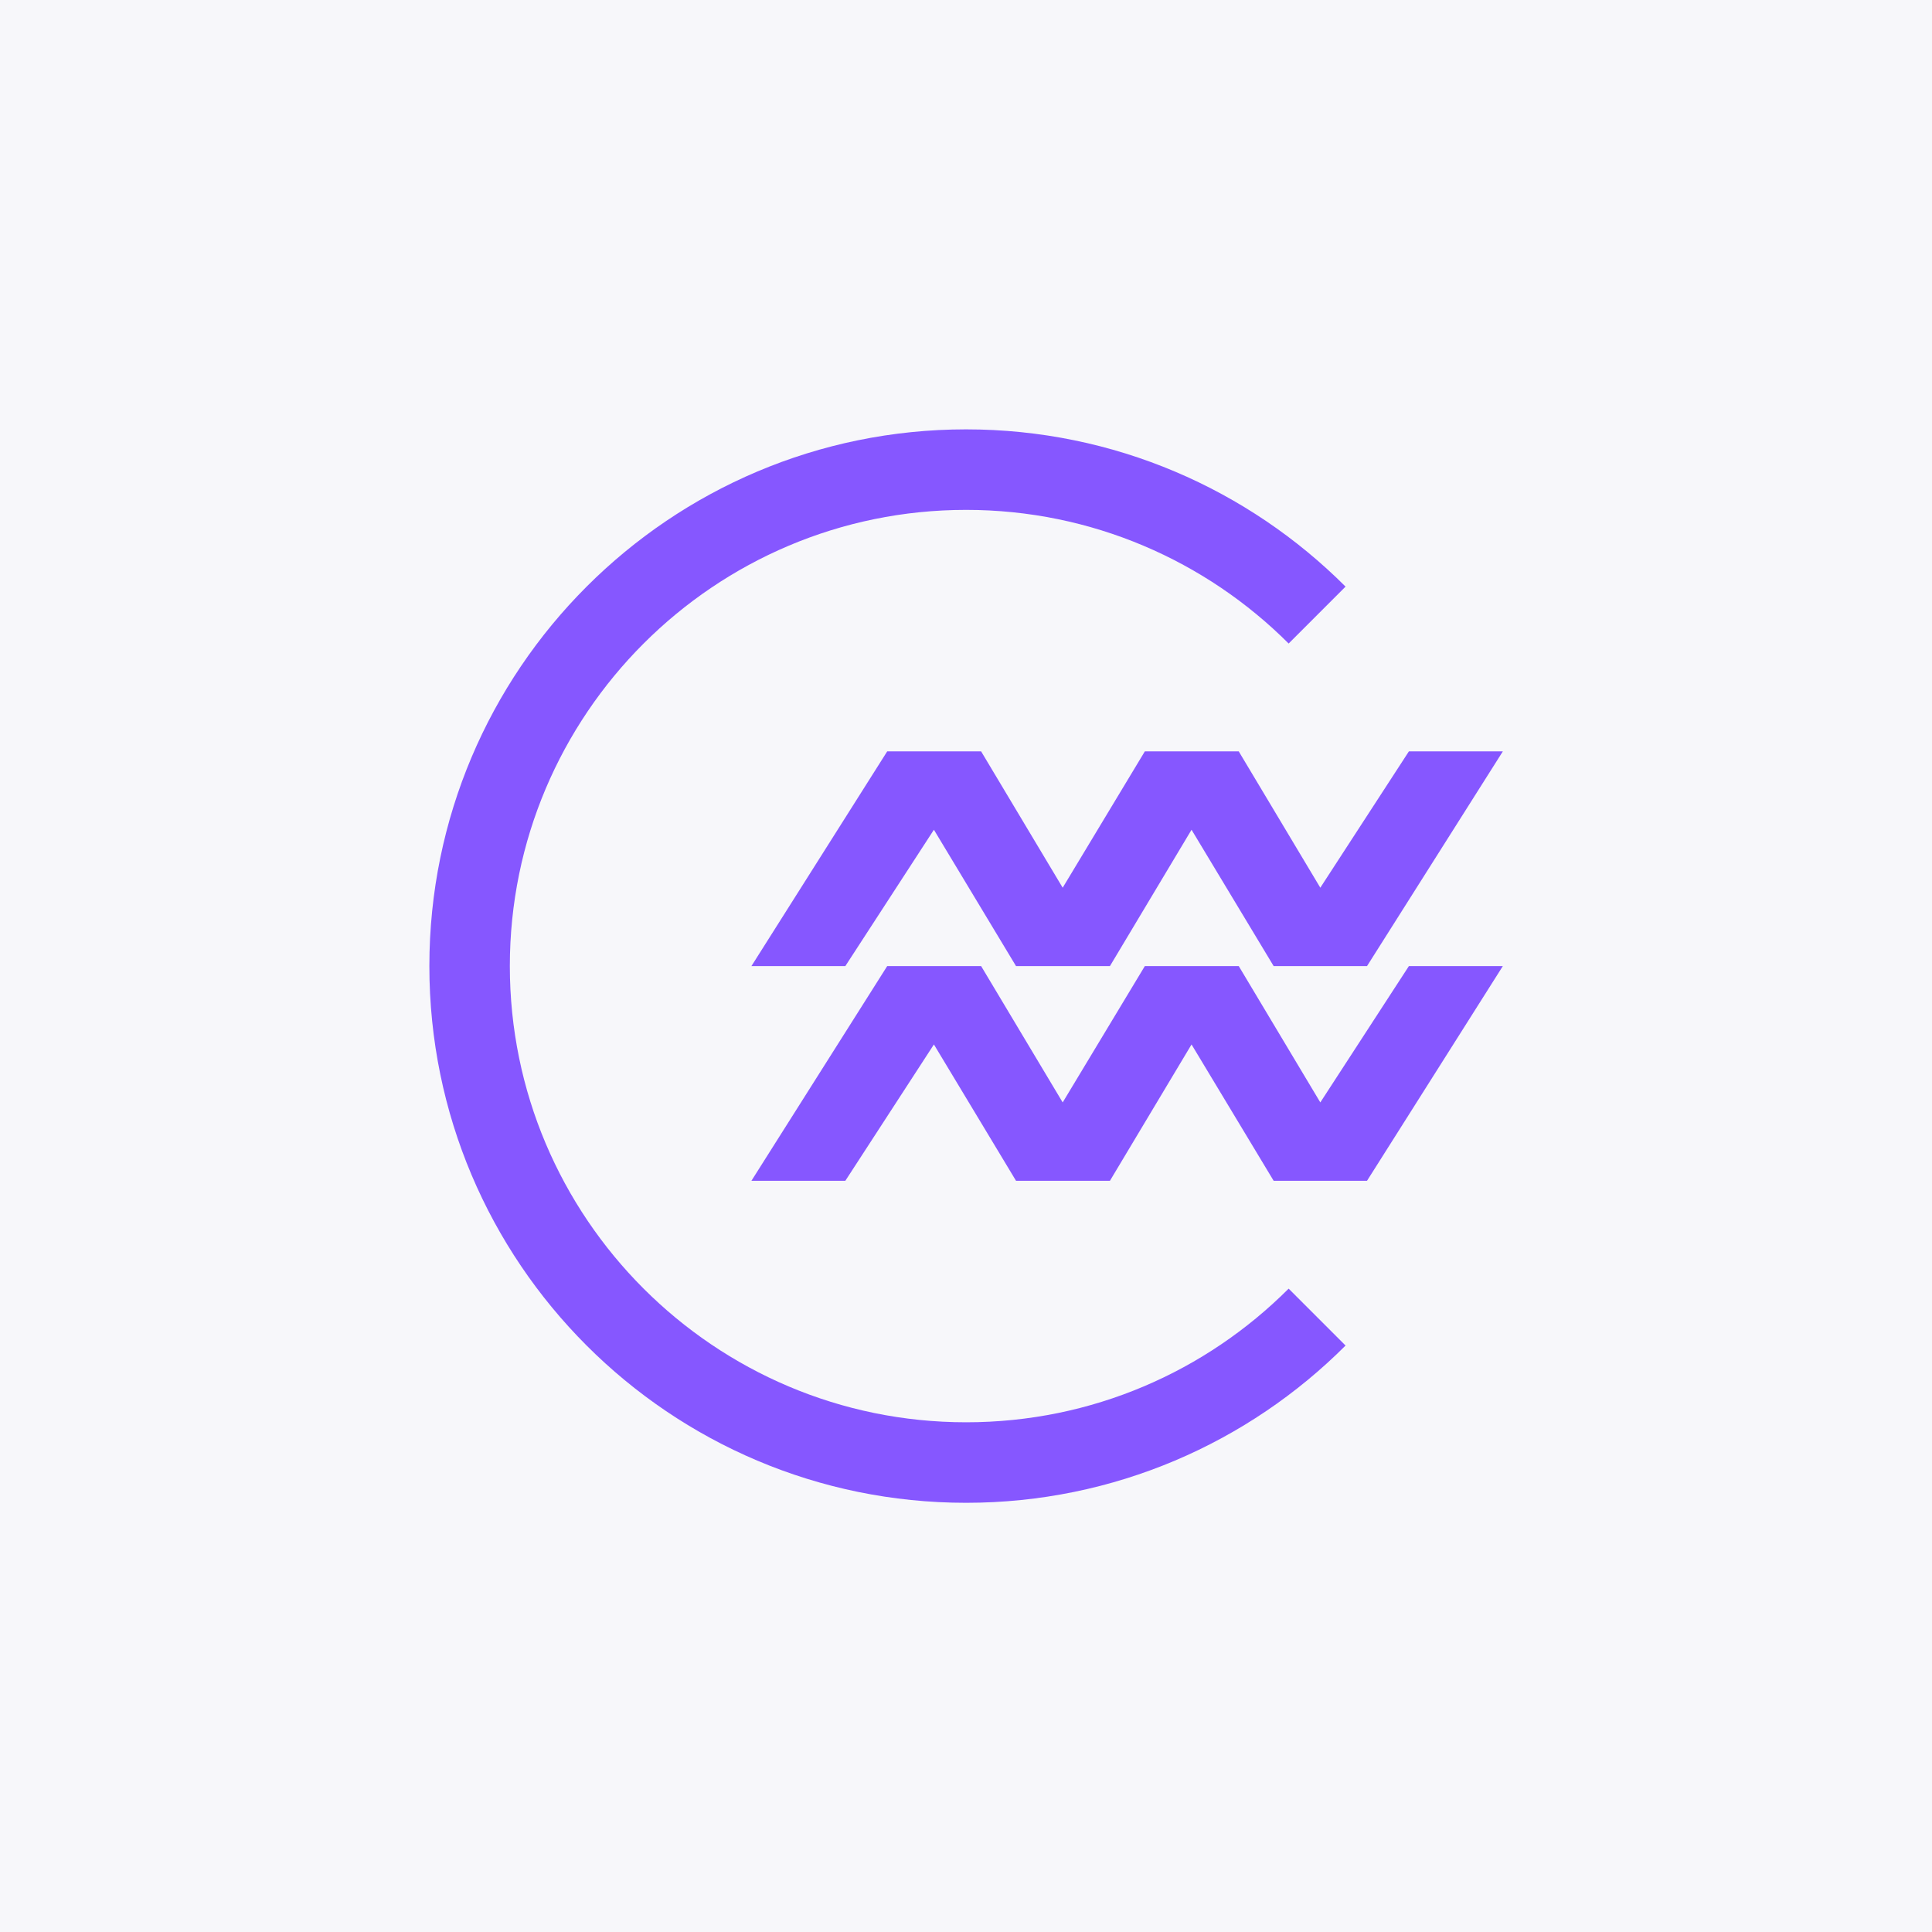 <svg width="46" height="46" viewBox="0 0 46 46" fill="none" xmlns="http://www.w3.org/2000/svg">
<rect width="46.003" height="46.003" transform="translate(0 0)" fill="#F7F7FA"/>
<path d="M29.494 17.89H27.258L25.302 21.136L23.36 17.89H21.124L17.891 23.002H20.127L22.236 19.756L24.191 23.002H26.427L28.37 19.756L30.325 23.002H32.548L35.782 17.89H33.545L31.436 21.136L29.494 17.89Z" fill="#8657FF"/>
<path d="M31.436 26.248L29.494 23.002H27.258L25.302 26.248L23.36 23.002H21.124L17.891 28.114H20.127L22.236 24.868L24.191 28.114H26.427L28.37 24.868L30.325 28.114H32.548L35.782 23.002H33.545L31.436 26.248Z" fill="#8657FF"/>
<path d="M23.002 33.864C17.008 33.864 12.139 28.995 12.139 23.002C12.139 17.009 17.008 12.14 23.002 12.14C25.992 12.14 28.714 13.354 30.682 15.322L32.037 13.967C29.724 11.654 26.529 10.223 23.002 10.223C15.948 10.223 10.223 15.948 10.223 23.002C10.223 30.056 15.948 35.781 23.002 35.781C26.529 35.781 29.724 34.35 32.037 32.037L30.682 30.682C28.714 32.65 26.005 33.864 23.002 33.864Z" fill="#8657FF"/>
</svg>
